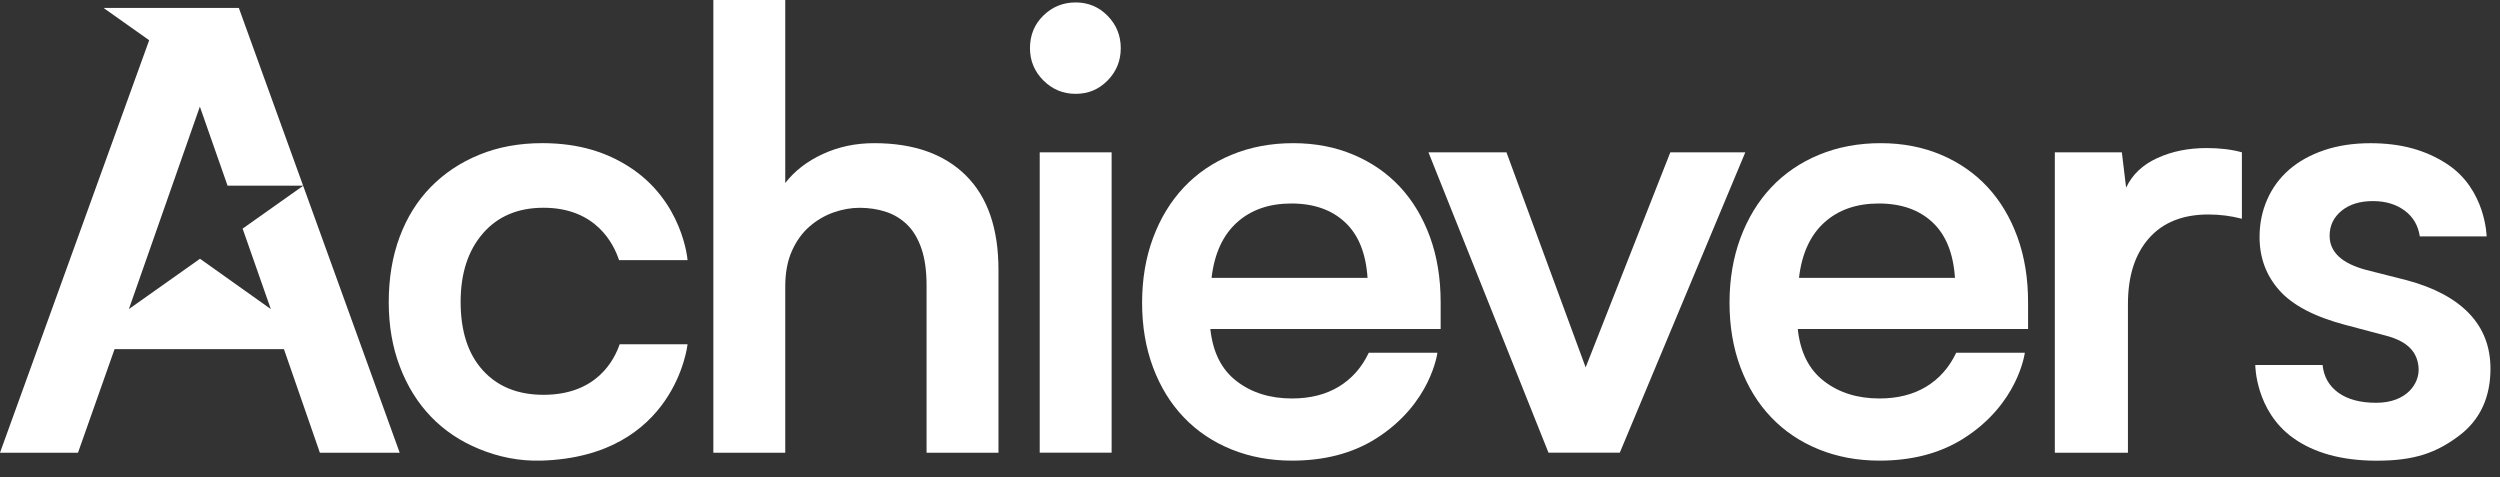 <?xml version="1.0" encoding="UTF-8"?> <svg xmlns="http://www.w3.org/2000/svg" width="131" height="25" viewBox="0 0 131 25" fill="none"><rect x="0" y="0" width="131" height="25" fill="#333333" stroke="none"/><path d="M129.383 16.426C128.638 15.65 127.552 15.069 126.127 14.687L123.988 14.144C122.71 13.803 122.072 13.208 122.072 12.356C122.072 11.823 122.28 11.387 122.695 11.047C123.11 10.706 123.658 10.537 124.339 10.537C124.998 10.537 125.553 10.702 125.999 11.031C126.447 11.361 126.712 11.813 126.798 12.388H130.299C130.299 12.388 130.26 9.918 128.219 8.59C127.097 7.859 125.809 7.504 124.213 7.504C123.319 7.504 122.509 7.626 121.787 7.87C121.062 8.116 120.45 8.456 119.95 8.892C119.449 9.328 119.067 9.85 118.801 10.457C118.534 11.064 118.401 11.718 118.401 12.421C118.401 13.507 118.747 14.437 119.439 15.215C120.13 15.993 121.275 16.593 122.871 17.018L125.042 17.593C126.17 17.892 126.682 18.457 126.735 19.285C126.786 20.083 126.124 21.106 124.513 21.106C123.683 21.106 123.022 20.931 122.533 20.58C122.044 20.229 121.767 19.745 121.703 19.127H118.177C118.177 19.127 118.177 21.523 120.154 22.943C121.241 23.724 122.692 24.14 124.544 24.14C126.524 24.14 127.668 23.725 128.857 22.831C129.977 21.989 130.501 20.787 130.501 19.319C130.5 18.167 130.127 17.204 129.383 16.426Z" fill="white"></path><path d="M32.47 18.039C32.193 18.848 31.282 20.688 28.479 20.688C27.137 20.688 26.079 20.261 25.303 19.407C24.525 18.553 24.137 17.357 24.137 15.819C24.137 14.325 24.525 13.128 25.303 12.232C26.079 11.335 27.139 10.886 28.479 10.886C31.23 10.886 32.16 12.781 32.438 13.632H36.028C36.028 13.632 35.796 10.514 32.906 8.702C31.812 8.017 30.404 7.501 28.416 7.501C27.203 7.501 26.103 7.703 25.115 8.108C24.127 8.513 23.279 9.078 22.571 9.801C21.864 10.525 21.321 11.397 20.94 12.418C20.56 13.44 20.37 14.579 20.37 15.835C20.37 17.069 20.564 18.197 20.956 19.219C21.346 20.241 21.89 21.114 22.586 21.837C23.282 22.561 24.124 23.125 25.113 23.529C26.101 23.934 27.192 24.174 28.384 24.136C35.405 23.915 36.028 18.038 36.028 18.038H32.47V18.039Z" fill="white"></path><path d="M15.886 9.735L12.713 11.98L14.191 16.196L10.48 13.559L6.753 16.196L10.473 5.587L11.924 9.73H15.884L12.515 0.415H5.424L7.817 2.108L0 23.722H4.087L6.003 18.294H14.878L16.761 23.722H20.944L15.886 9.735Z" fill="white"></path><path d="M52.32 14.144V23.722H48.552V14.953C48.552 14.185 48.461 13.539 48.281 13.017C48.1 12.494 47.85 12.079 47.531 11.768C47.212 11.459 46.839 11.235 46.413 11.096C45.987 10.958 45.53 10.889 45.041 10.889C44.594 10.889 44.142 10.969 43.684 11.129C43.225 11.29 42.805 11.535 42.423 11.865C42.039 12.197 41.731 12.623 41.498 13.145C41.263 13.669 41.147 14.292 41.147 15.018V23.724H37.379V0H41.147V9.59C41.636 8.958 42.29 8.452 43.111 8.073C43.93 7.693 44.829 7.502 45.808 7.502C47.873 7.502 49.474 8.066 50.613 9.195C51.751 10.324 52.32 11.972 52.32 14.144Z" fill="white"></path><path d="M53.971 2.523C53.971 1.841 54.205 1.272 54.673 0.814C55.142 0.356 55.705 0.128 56.366 0.128C57.025 0.128 57.583 0.363 58.041 0.83C58.499 1.298 58.728 1.864 58.728 2.523C58.728 3.183 58.499 3.747 58.041 4.215C57.583 4.684 57.025 4.917 56.366 4.917C55.705 4.917 55.142 4.684 54.673 4.215C54.205 3.747 53.971 3.182 53.971 2.523ZM58.249 7.981V23.721H54.481V7.981H58.249Z" fill="white"></path><path d="M91.454 7.981L84.877 23.721H81.141L74.851 7.981H78.938L83.088 19.251L87.525 7.981H91.454Z" fill="white"></path><path d="M115.623 7.758C116.325 7.758 116.942 7.833 117.475 7.981V11.462C116.899 11.313 116.315 11.239 115.718 11.239C114.378 11.239 113.339 11.654 112.606 12.484C111.872 13.314 111.504 14.463 111.504 15.931V23.722H107.673V7.981H111.185L111.408 9.833C111.728 9.152 112.27 8.636 113.037 8.285C113.803 7.933 114.665 7.758 115.623 7.758Z" fill="white"></path><path d="M75.49 15.836C75.49 14.581 75.304 13.441 74.932 12.42C74.558 11.398 74.038 10.526 73.367 9.802C72.696 9.079 71.882 8.514 70.925 8.109C69.968 7.705 68.914 7.502 67.765 7.502C66.594 7.502 65.519 7.705 64.54 8.109C63.56 8.514 62.725 9.083 62.033 9.818C61.342 10.552 60.804 11.436 60.42 12.468C60.036 13.5 59.846 14.634 59.846 15.869C59.846 17.103 60.038 18.231 60.42 19.253C60.804 20.274 61.34 21.148 62.033 21.87C62.725 22.595 63.555 23.153 64.523 23.546C65.491 23.939 66.551 24.137 67.699 24.137C69.359 24.137 70.835 23.776 72.09 22.988C74.993 21.162 75.319 18.485 75.319 18.485H71.723C71.361 19.251 70.839 19.843 70.158 20.258C69.477 20.672 68.657 20.88 67.699 20.88C66.55 20.88 65.581 20.577 64.794 19.97C64.008 19.364 63.55 18.454 63.422 17.24H75.49V15.836ZM63.486 14.559C63.634 13.291 64.077 12.326 64.81 11.662C65.545 10.996 66.498 10.663 67.668 10.663C68.839 10.663 69.776 10.991 70.478 11.645C71.18 12.298 71.574 13.271 71.659 14.559H63.486Z" fill="white"></path><path d="M106.271 15.836C106.271 14.581 106.085 13.441 105.713 12.42C105.34 11.398 104.819 10.526 104.148 9.802C103.477 9.079 102.663 8.514 101.707 8.109C100.749 7.705 99.695 7.502 98.546 7.502C97.375 7.502 96.3 7.705 95.321 8.109C94.341 8.514 93.506 9.083 92.814 9.818C92.123 10.552 91.585 11.436 91.201 12.468C90.818 13.5 90.627 14.634 90.627 15.869C90.627 17.103 90.819 18.231 91.201 19.253C91.585 20.274 92.121 21.148 92.814 21.87C93.506 22.595 94.336 23.153 95.304 23.546C96.272 23.939 97.332 24.137 98.481 24.137C100.141 24.137 101.616 23.776 102.871 22.988C105.774 21.162 106.1 18.485 106.1 18.485H102.504C102.142 19.251 101.62 19.843 100.939 20.258C100.258 20.672 99.438 20.88 98.481 20.88C97.331 20.88 96.362 20.577 95.576 19.97C94.789 19.364 94.331 18.454 94.203 17.24H106.271V15.836ZM94.267 14.559C94.415 13.291 94.858 12.326 95.591 11.662C96.326 10.996 97.279 10.663 98.449 10.663C99.62 10.663 100.557 10.991 101.259 11.645C101.961 12.298 102.355 13.271 102.44 14.559H94.267Z" fill="white"></path></svg> 
